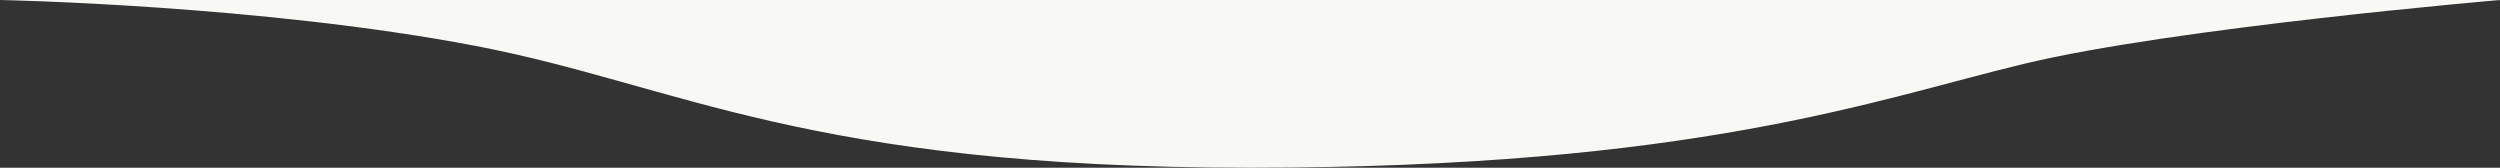<svg xmlns="http://www.w3.org/2000/svg" width="890.998" height="59.778" viewBox="0 0 890.998 59.778">
  <rect x="0" y="0" width="890.998" height="59.778" fill="#333333" stroke="none"/>
  <path id="large_texture-white-02" d="M4893.264-3096.159h891s-116.19,9.9-169.57,22.729-117.241,37.049-275.929,37.049-203.9-29.619-275.929-43.4C4986.448-3094.4,4893.264-3096.159,4893.264-3096.159Z" transform="translate(-4893.264 3096.159)" fill="#f8f8f5" fill-rule="evenodd"/>
</svg>
